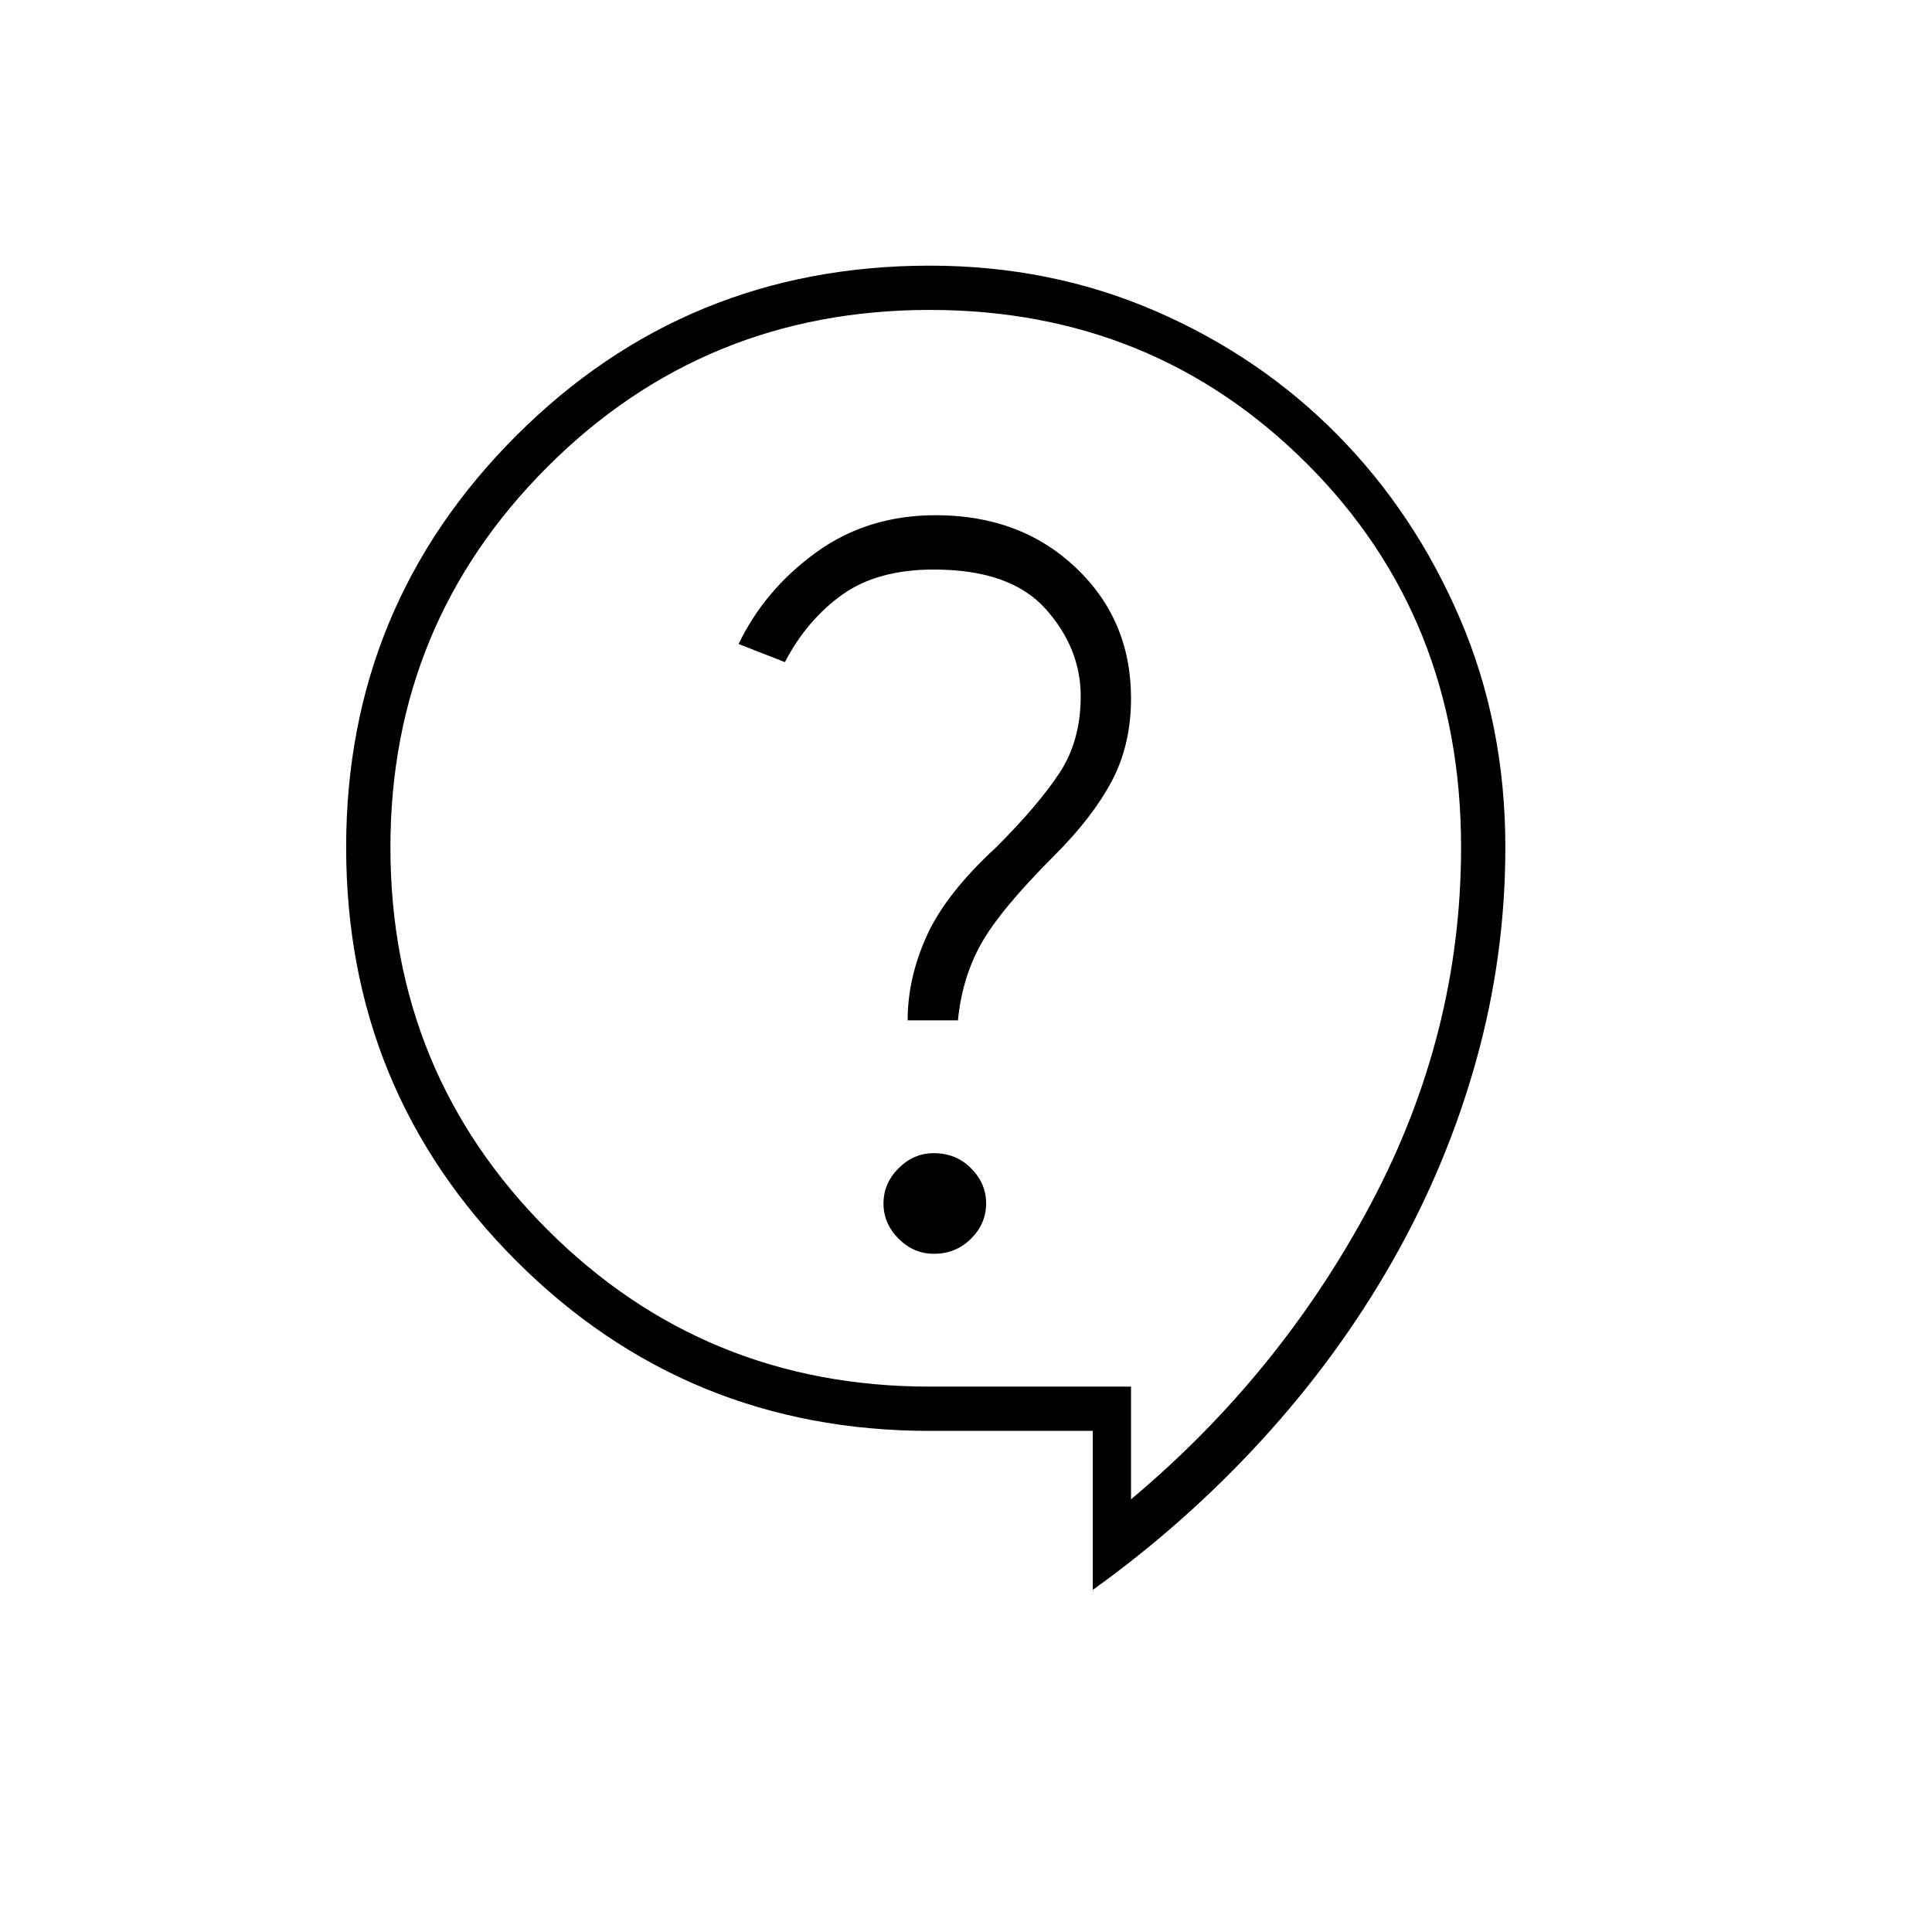 <svg fill="#000000" width="48px" viewBox="0 -960 960 960" height="48px" xmlns="http://www.w3.org/2000/svg"><path d="M543-170v-79h-81q-121 0-205.5-84.5T172-539q0-120 84.5-204.5T462-828q60 0 112 22.5t90.5 61.5q38.5 39 61 91.5T748-539q0 54-14.5 106T692-333.5q-27 47.5-65 89T543-170Zm19-45q74-62 119-146.5T726-539q0-114-76.5-190.5T462-806q-112 0-190 78t-78 189q0 112 78 190t190 78h100v56Zm-98-122q11 0 18.5-7.5T490-362q0-10-7.5-17.5T464-387q-10 0-17.5 7.5T439-362q0 10 7.5 17.5T464-337Zm-13-116h25q2-21 11.5-38t36.5-44q19-19 28.5-37t9.5-41q0-39-27.5-65T465-704q-34 0-59.5 18.5T367-640l23 9q11-21 28.5-33.5T464-677q38 0 55.5 19.5T537-614q0 22-10.5 38T495-539q-25 23-34.5 44t-9.5 42Zm9-57Z"></path></svg>